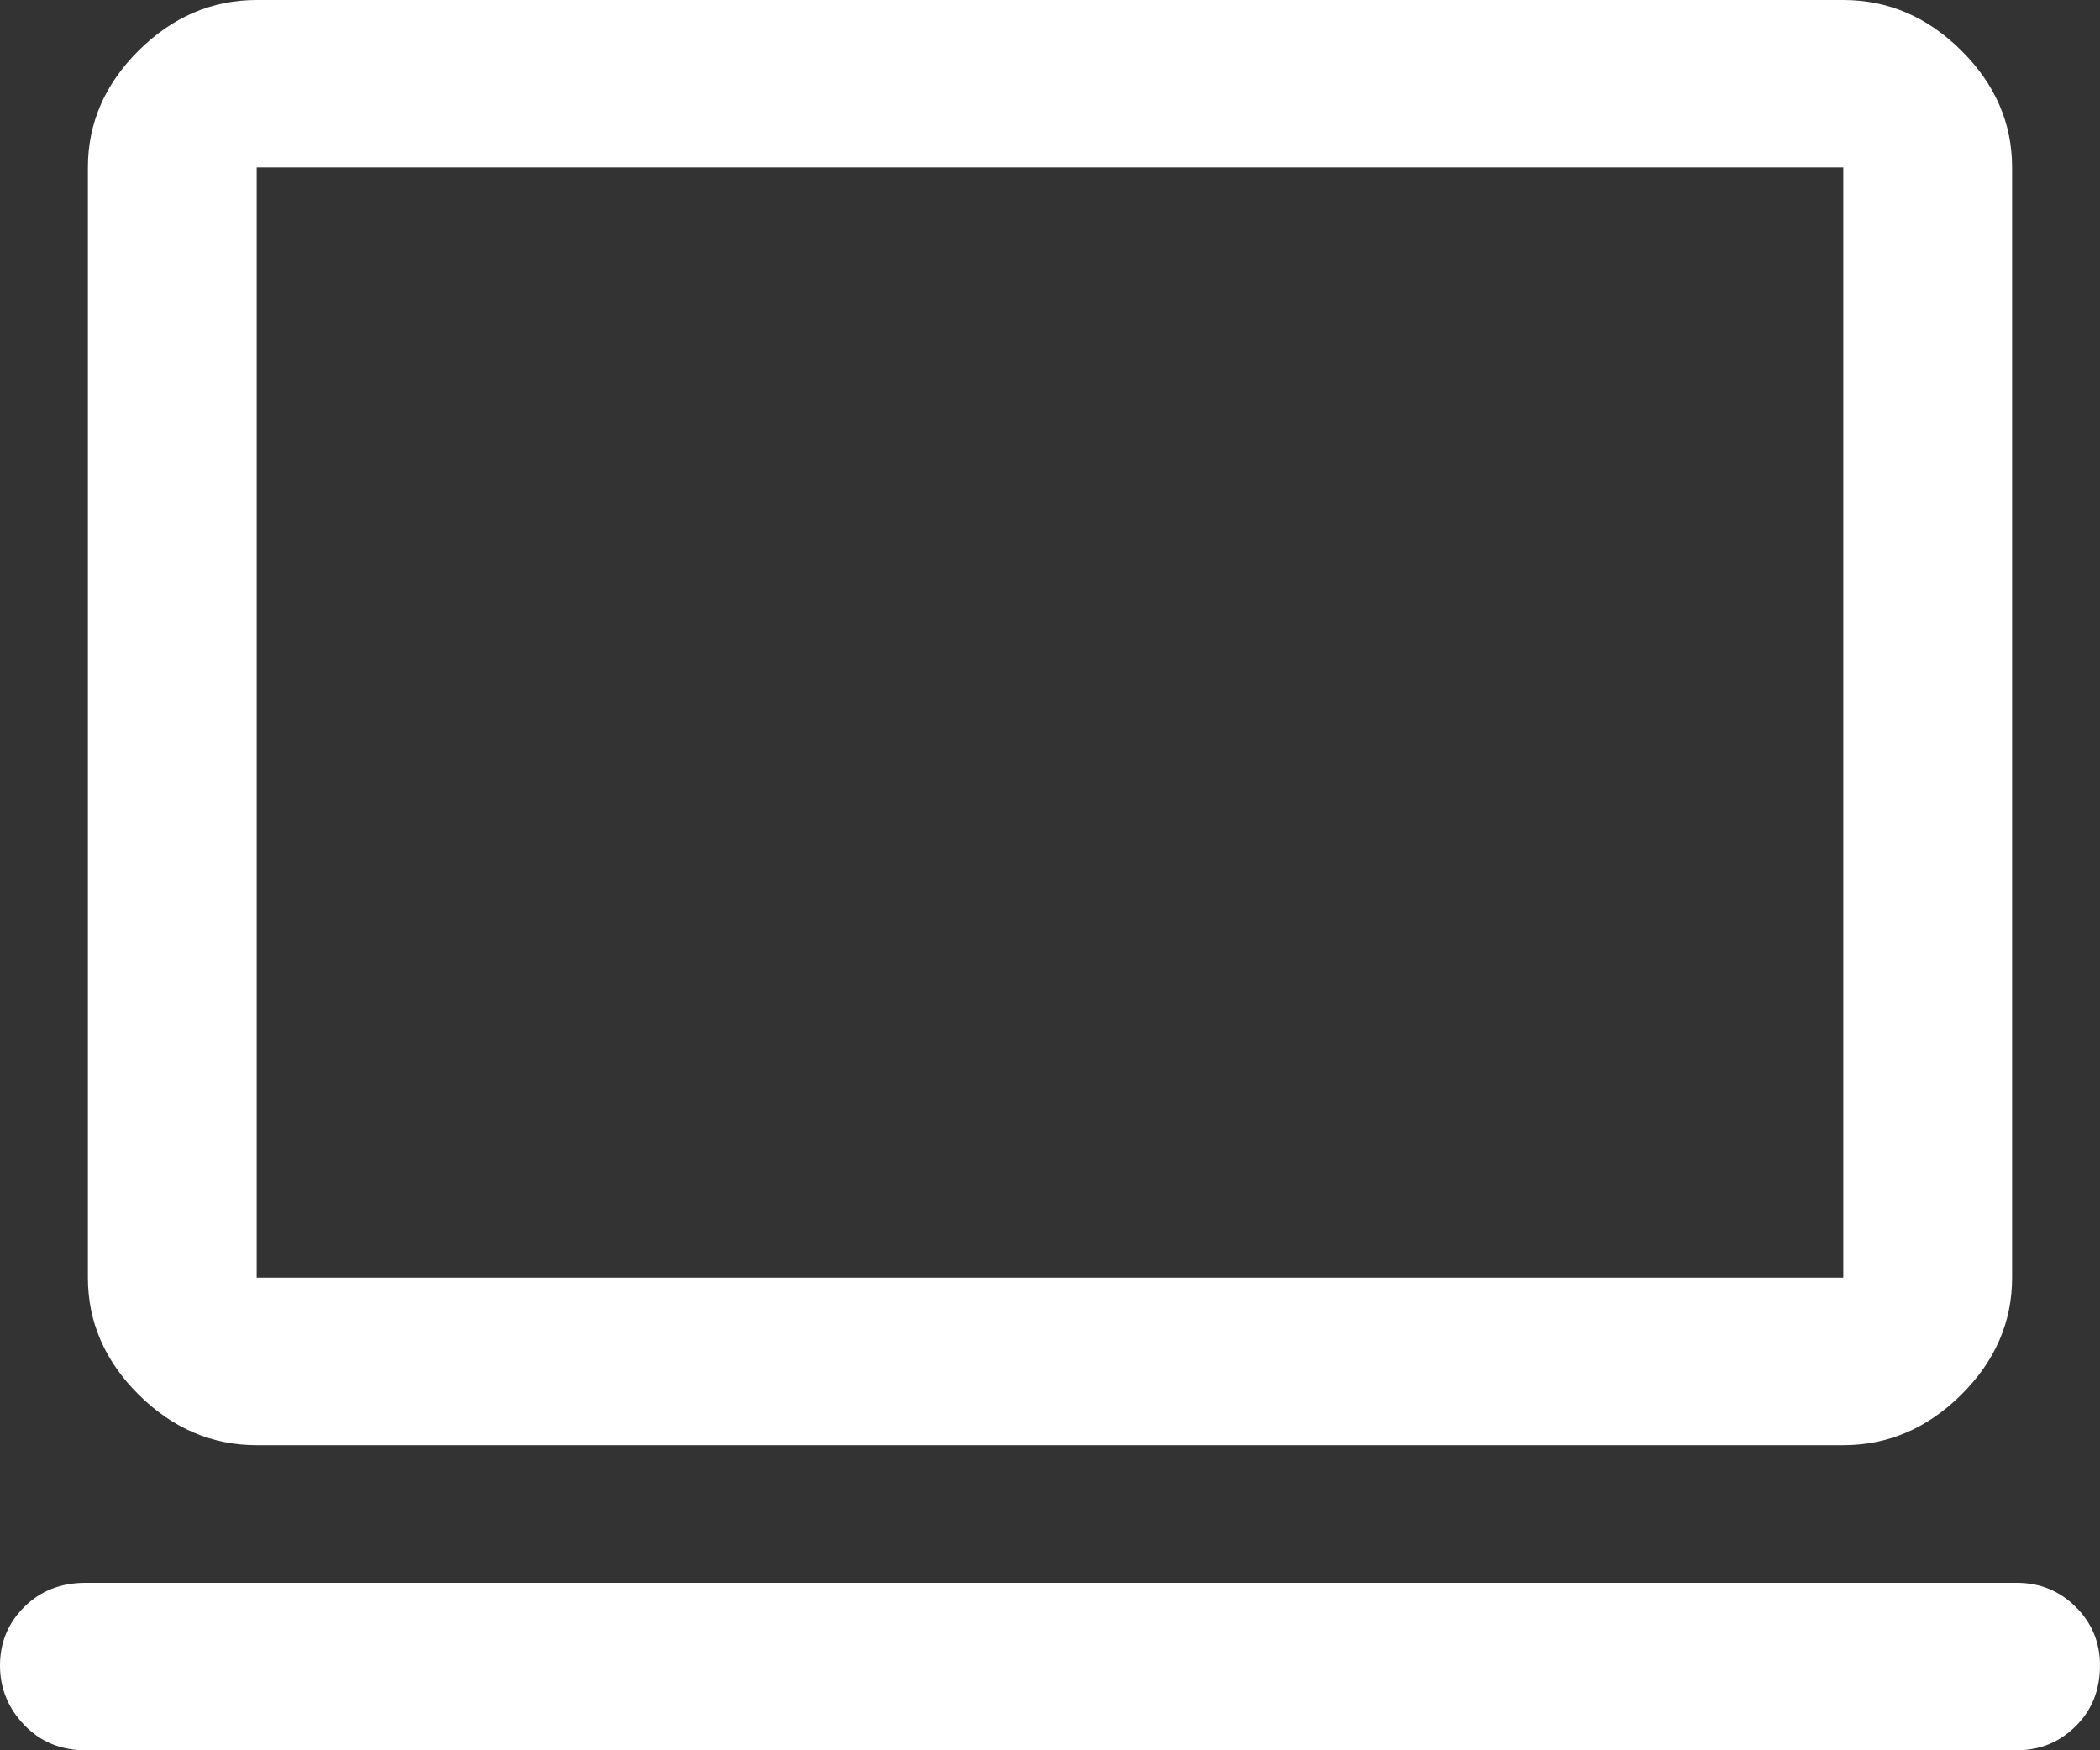 <?xml version="1.0" encoding="UTF-8"?> <svg xmlns="http://www.w3.org/2000/svg" width="42" height="35" viewBox="0 0 42 35" fill="none"><rect x="0" y="0" width="42" height="35" fill="#333333" stroke="none"/><path d="M1.711 35C1.218 35 0.809 34.832 0.486 34.495C0.162 34.159 0 33.761 0 33.303C0 32.844 0.162 32.454 0.486 32.133C0.809 31.812 1.218 31.651 1.711 31.651H40.335C40.797 31.651 41.191 31.812 41.514 32.133C41.838 32.454 42 32.844 42 33.303C42 33.792 41.838 34.197 41.514 34.518C41.191 34.84 40.797 35 40.335 35H1.711ZM5.134 28.899C4.24 28.899 3.454 28.563 2.775 27.89C2.097 27.217 1.758 26.437 1.758 25.55V3.349C1.758 2.462 2.097 1.682 2.775 1.009C3.454 0.336 4.24 0 5.134 0H36.866C37.76 0 38.546 0.336 39.225 1.009C39.903 1.682 40.242 2.462 40.242 3.349V25.55C40.242 26.437 39.903 27.217 39.225 27.89C38.546 28.563 37.76 28.899 36.866 28.899H5.134ZM5.134 25.55H36.866V3.349H5.134V25.55Z" fill="white"></path></svg> 
